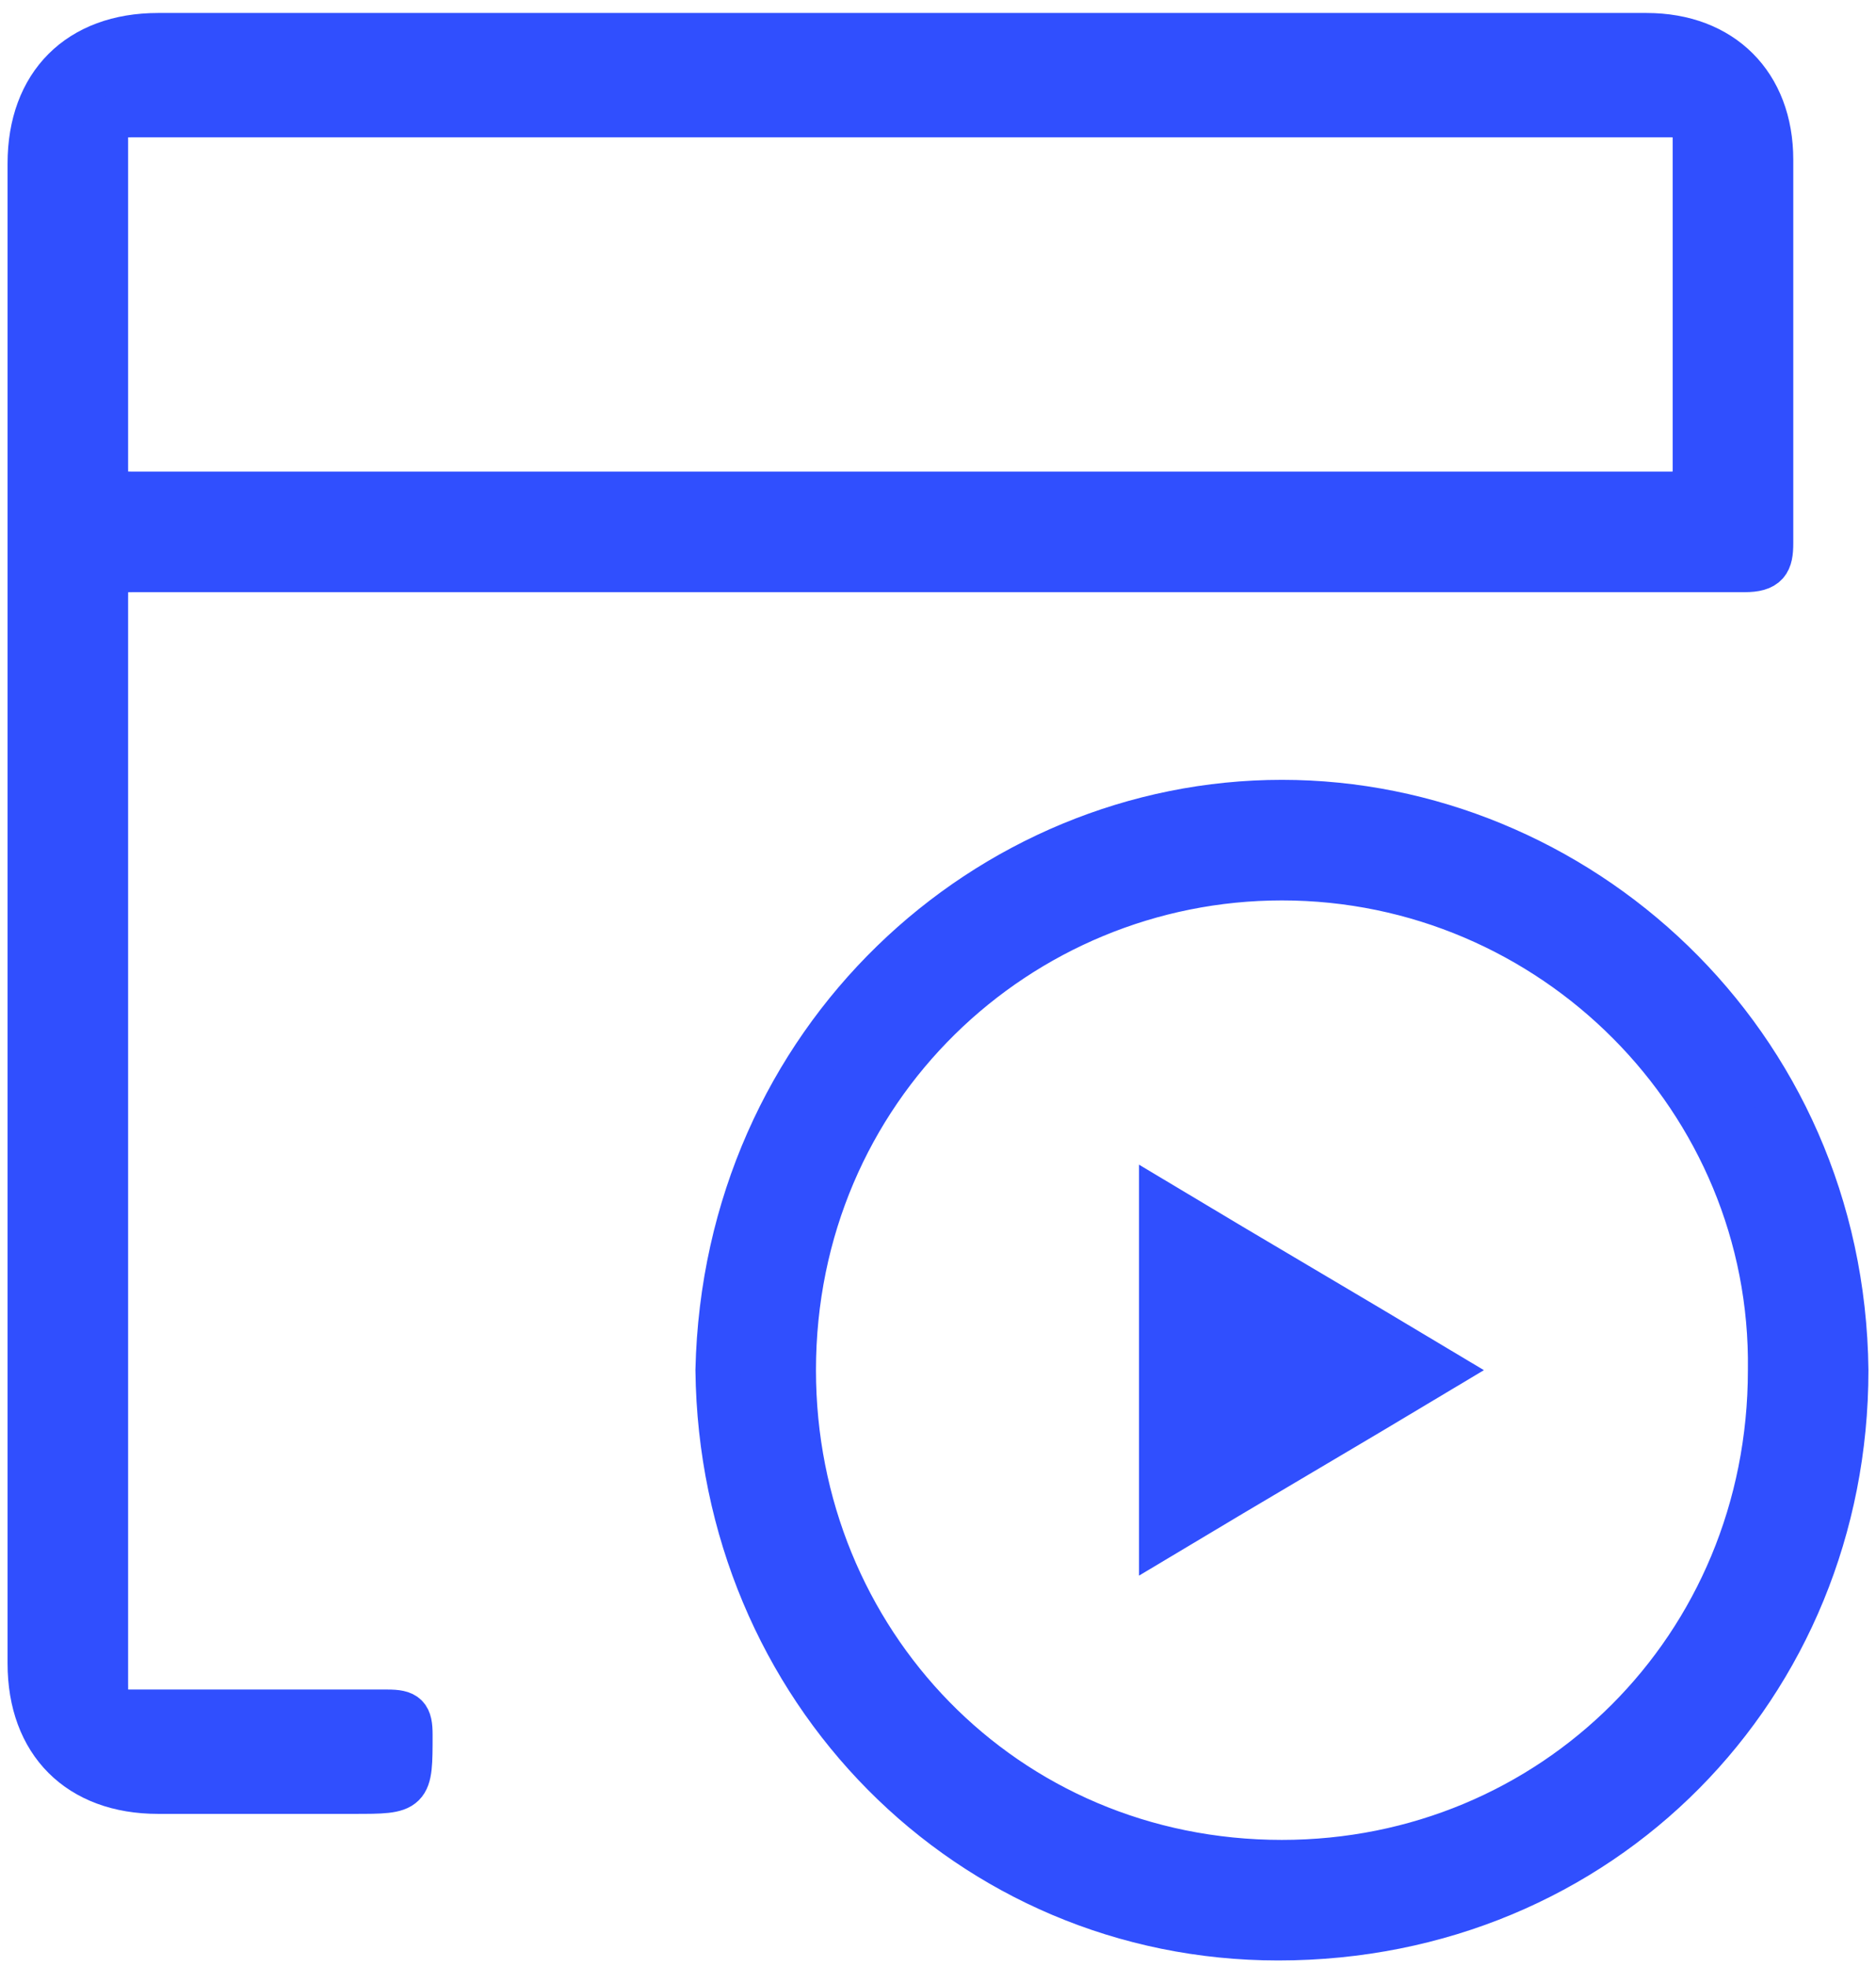 <svg width="62" height="65" viewBox="0 0 62 65" fill="none" xmlns="http://www.w3.org/2000/svg">
<path d="M31.062 18.819C22.242 18.819 13.298 18.819 4.478 18.819C3.484 18.819 3.484 18.819 3.484 19.812C3.484 31.738 3.484 43.663 3.484 55.589C3.484 56.582 3.484 56.582 4.478 56.582C7.211 56.582 10.068 56.582 12.801 56.582C13.422 56.582 13.547 56.707 13.547 57.328C13.547 59.191 13.547 59.191 11.683 59.191C9.571 59.191 7.335 59.191 5.224 59.191C2.615 59.191 1 57.576 1 54.968C1 38.446 1 21.924 1 5.402C1 2.794 2.615 1.179 5.224 1.179C21.621 1.179 38.019 1.179 54.416 1.179C56.901 1.179 58.516 2.794 58.516 5.278C58.516 9.502 58.516 13.725 58.516 17.949C58.516 18.57 58.391 18.819 57.646 18.819C48.826 18.819 40.006 18.819 31.062 18.819ZM29.82 3.787C21.373 3.787 12.801 3.787 4.354 3.787C3.733 3.787 3.484 3.912 3.484 4.533C3.484 8.135 3.484 11.862 3.484 15.464C3.484 16.21 3.609 16.334 4.354 16.334C21.248 16.334 38.267 16.334 55.161 16.334C56.031 16.334 56.031 16.334 56.031 15.464C56.031 11.862 56.031 8.259 56.031 4.657C56.031 3.787 56.031 3.787 55.161 3.787C46.714 3.787 38.267 3.787 29.82 3.787Z" fill="#304FFE" stroke="#304FFE" stroke-width="1.5"/>
<path d="M23.733 45.278C23.981 34.346 32.677 26.52 42.366 26.52C52.056 26.52 60.876 34.346 61 45.278C61 55.713 52.925 64.035 42.242 64.035C32.056 64.035 23.857 55.837 23.733 45.278ZM42.366 29.005C33.671 29.005 26.217 35.961 26.217 45.278C26.217 54.222 33.174 61.551 42.366 61.551C51.31 61.551 58.516 54.47 58.516 45.278C58.64 36.334 51.31 29.005 42.366 29.005Z" fill="#304FFE" stroke="#304FFE" stroke-width="1.5"/>
<path d="M47.584 45.278C44.479 47.142 41.497 48.881 38.392 50.744C38.392 47.017 38.392 43.415 38.392 39.812C41.497 41.676 44.479 43.415 47.584 45.278Z" fill="#304FFE" stroke="#304FFE" stroke-width="1.5"/>
</svg>
